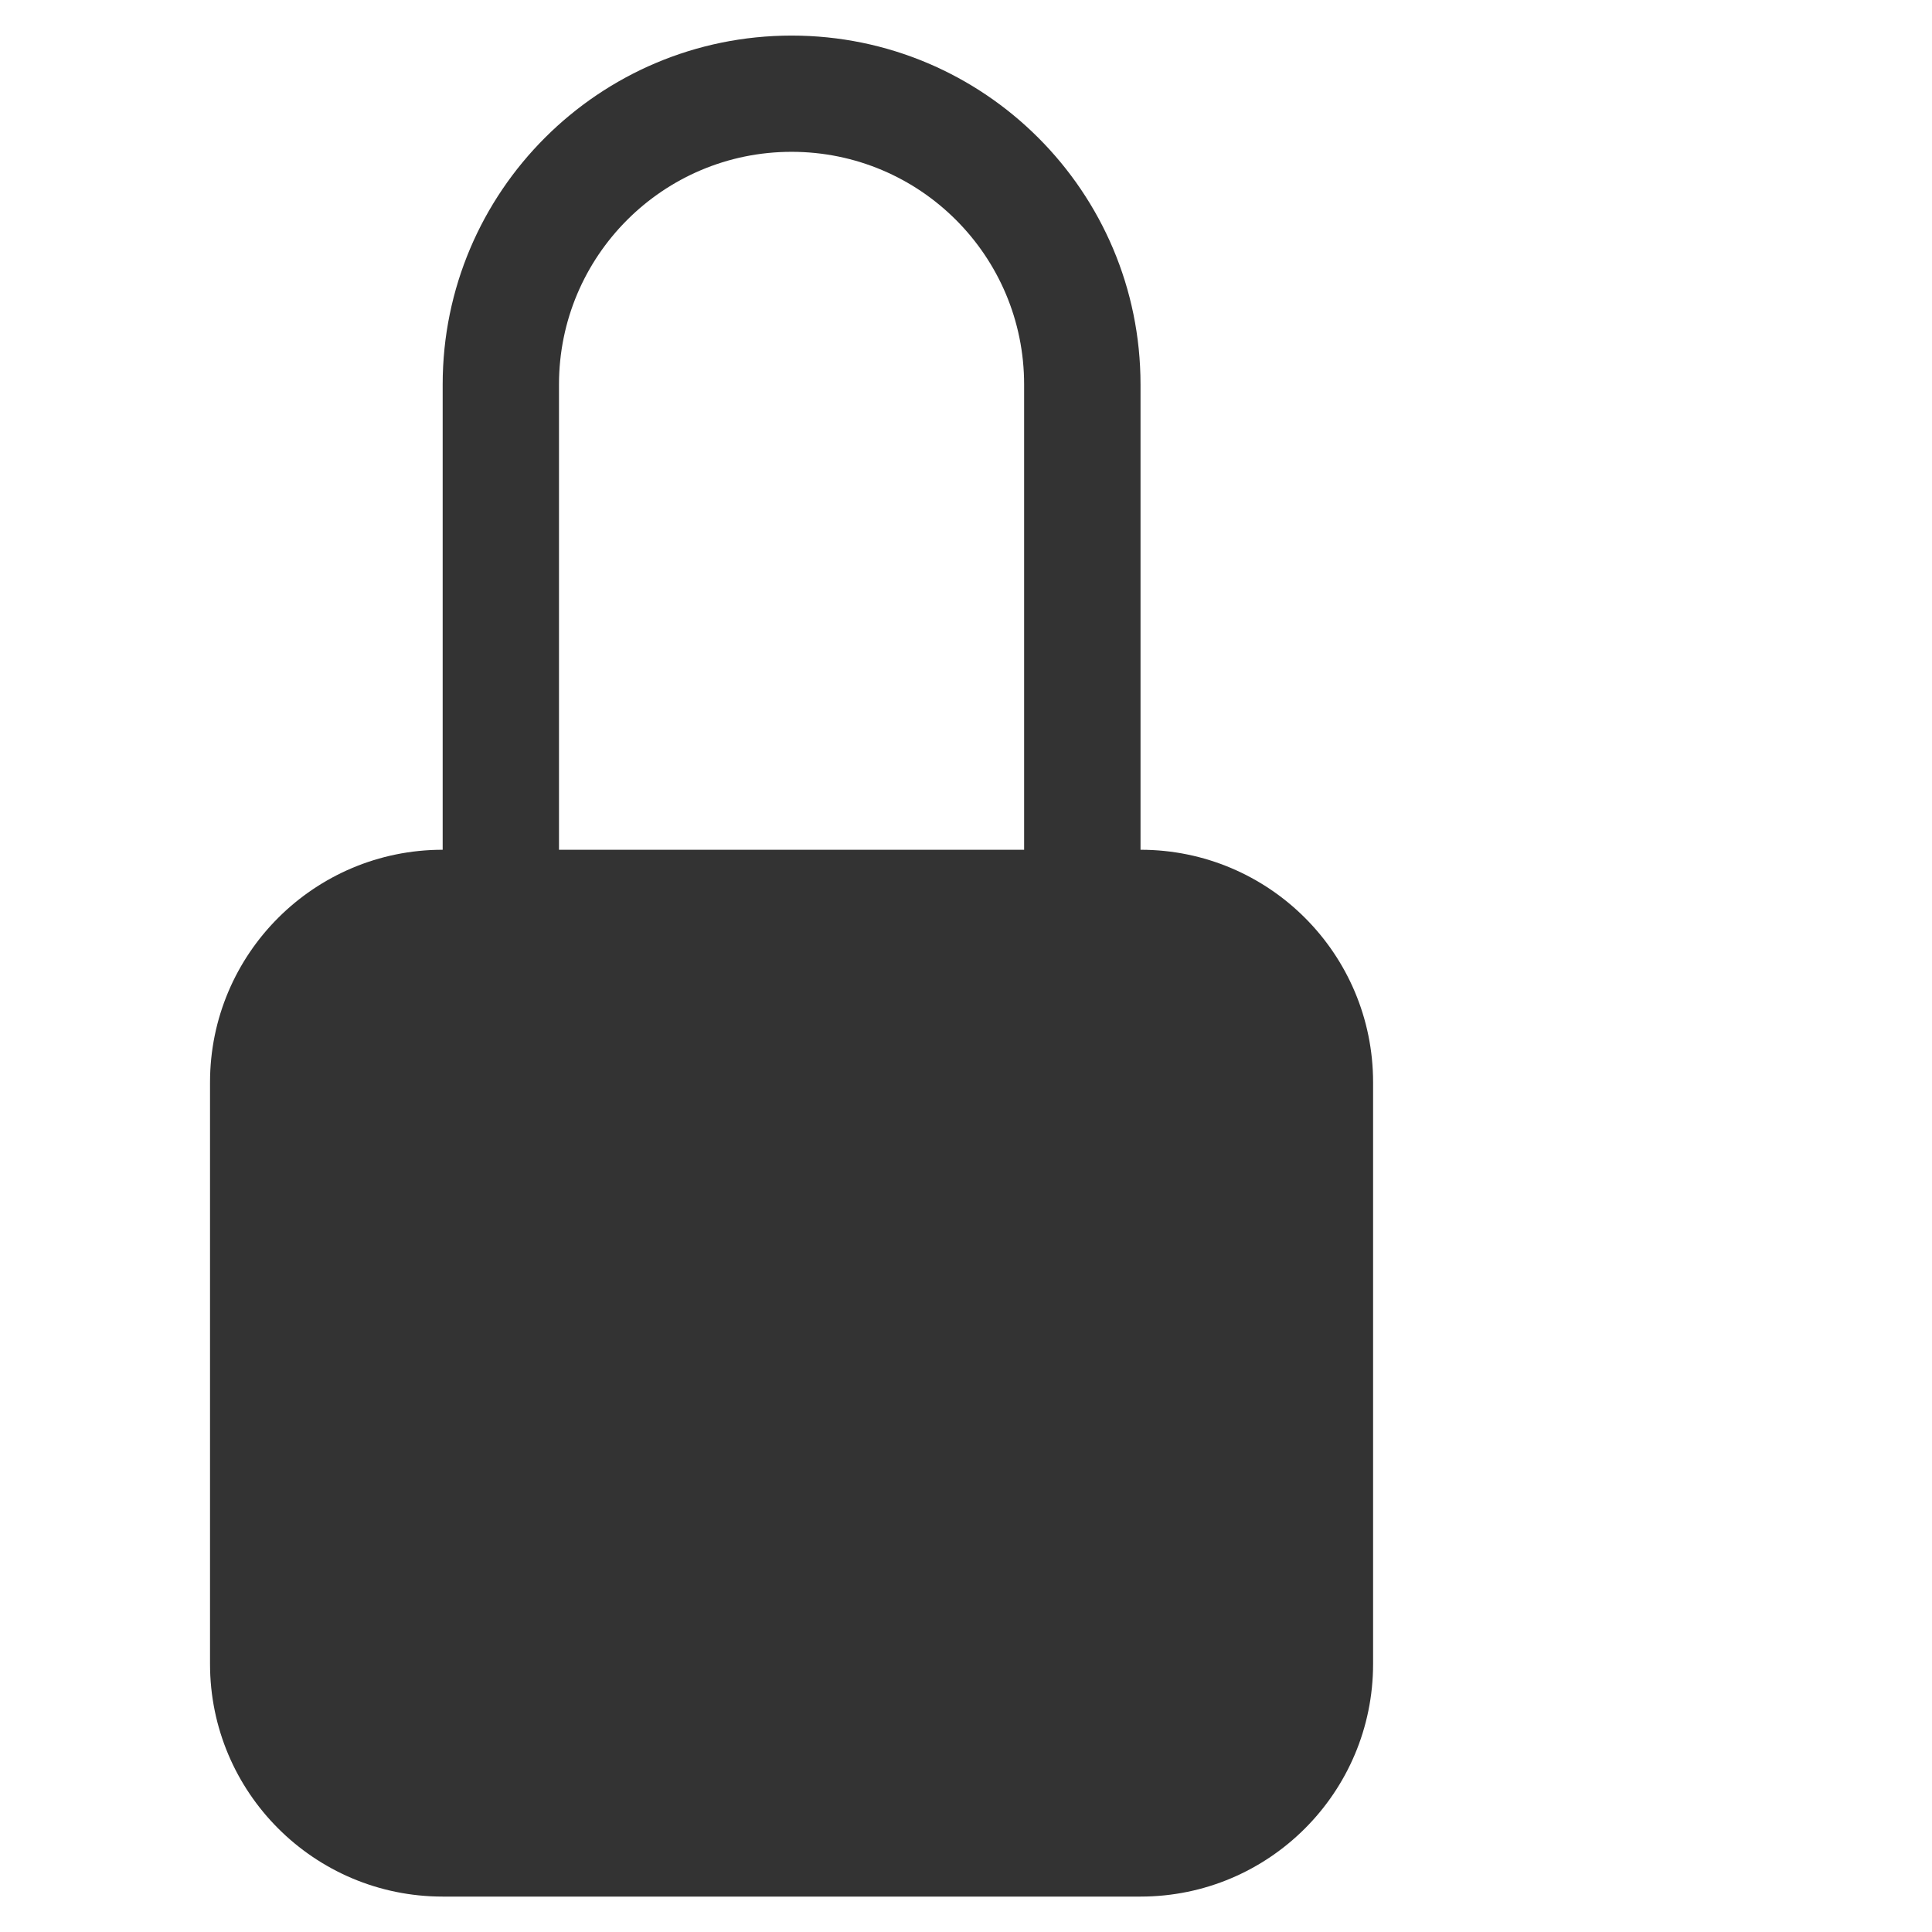 <?xml version="1.0" encoding="utf-8"?>
<!-- Generator: Adobe Illustrator 15.0.2, SVG Export Plug-In . SVG Version: 6.00 Build 0)  -->
<!DOCTYPE svg PUBLIC "-//W3C//DTD SVG 1.1//EN" "http://www.w3.org/Graphics/SVG/1.1/DTD/svg11.dtd">
<svg version="1.1"
	 id="Ebene_1" xmlns:dc="http://purl.org/dc/elements/1.1/" xmlns:cc="http://creativecommons.org/ns#" xmlns:rdf="http://www.w3.org/1999/02/22-rdf-syntax-ns#"
	 xmlns="http://www.w3.org/2000/svg" xmlns:xlink="http://www.w3.org/1999/xlink" x="0px" y="0px" width="24px" height="24px"
	 viewBox="0 0 24 24" enable-background="new 0 0 24 24" xml:space="preserve">
<path fill="#333333" d="M9.833,1.886c1.596,0,2.889,1.294,2.889,2.89v5.78H6.944v-5.78C6.944,3.18,8.238,1.886,9.833,1.886z
	 M14.168,10.556v-5.78c0-2.394-1.942-4.334-4.334-4.334S5.499,2.382,5.499,4.776v5.78c-1.596,0-2.89,1.293-2.89,2.889v7.225
	c0,1.596,1.294,2.89,2.89,2.89h8.669c1.596,0,2.889-1.294,2.889-2.89v-7.225C17.057,11.849,15.764,10.556,14.168,10.556z"/>
</svg>
